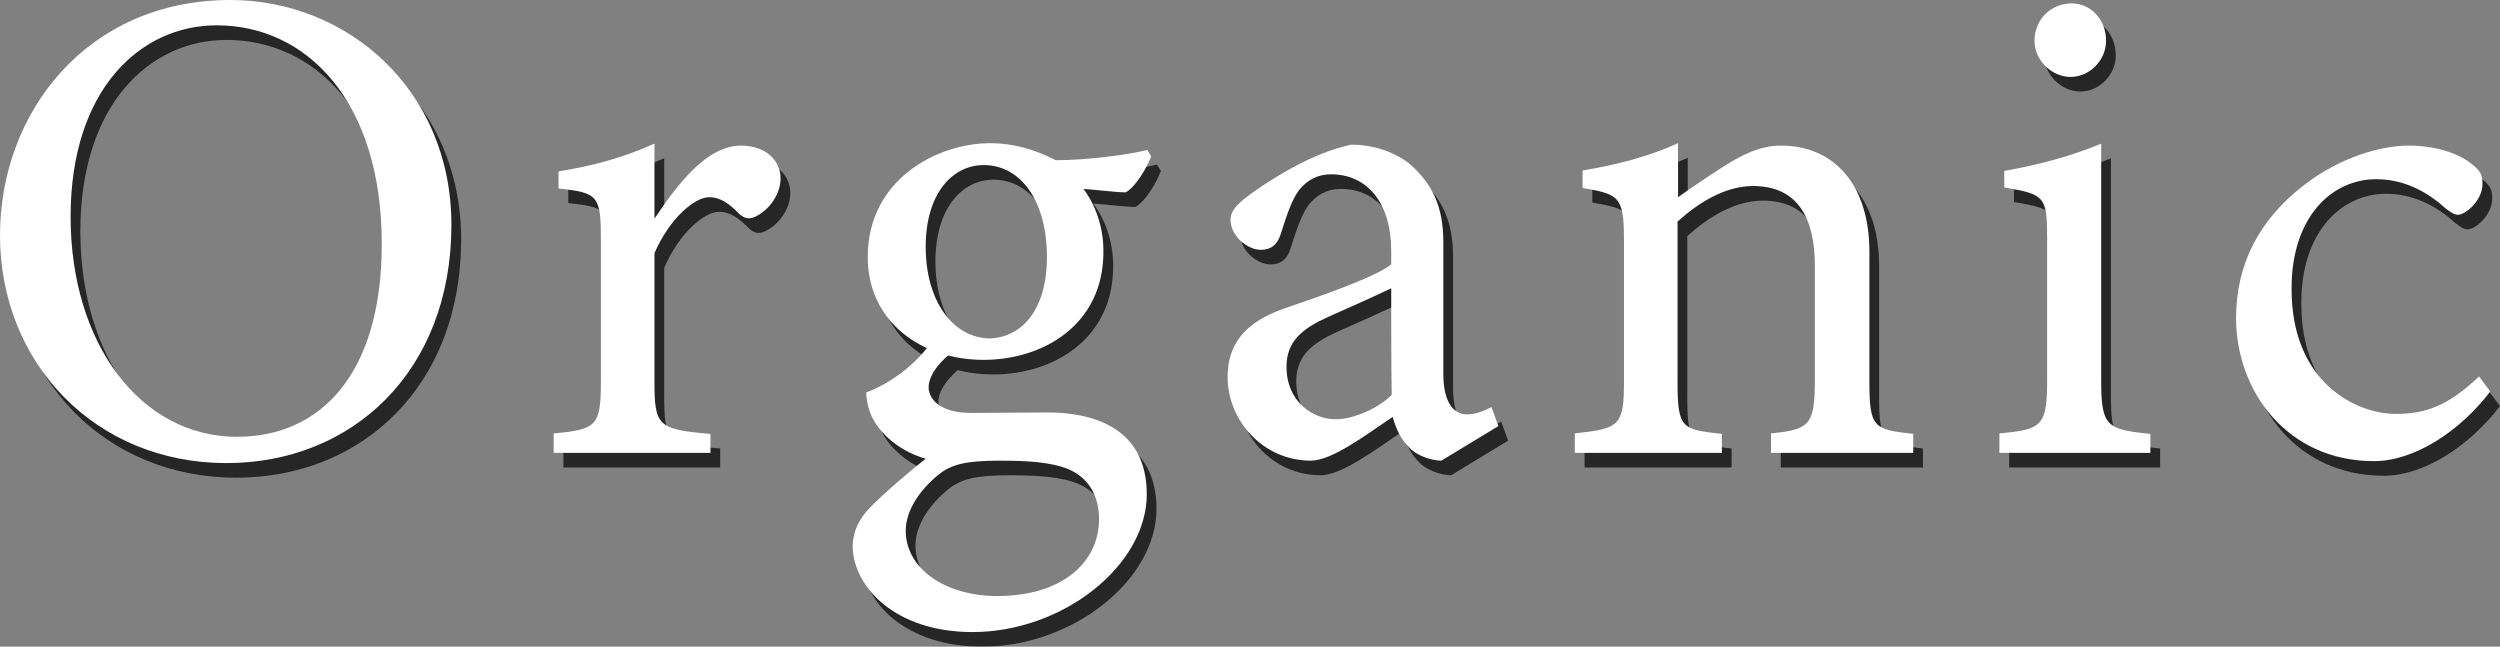 <?xml version="1.0" encoding="utf-8"?>
<!-- Generator: Adobe Illustrator 26.5.0, SVG Export Plug-In . SVG Version: 6.00 Build 0)  -->
<svg version="1.1" id="レイヤー_1" xmlns="http://www.w3.org/2000/svg" xmlns:xlink="http://www.w3.org/1999/xlink" x="0px"
	 y="0px" width="513.4px" height="132.8px" viewBox="0 0 513.4 132.8" style="enable-background:new 0 0 513.4 132.8;"
	 xml:space="preserve">
<rect x="0" y="0" width="513.4" height="132.8" fill="#808080" stroke="none"/>
<style type="text/css">
	.st0{opacity:0.7;}
	.st1{fill:#FFFFFF;}
</style>
<g>
	<g class="st0">
		<g>
			<path d="M49.3,3c23.9,0,45.4,18.3,45.4,46.2c0,30.1-20.4,48.9-46.2,48.9C21.6,98.1,2,77.6,2,51.3C2,26.2,19.8,3,49.3,3z
				 M46.5,8.2c-15.7,0-30,13.2-30,39.3c0,26,14.3,45.2,34.2,45.2c16.9,0,29.7-12.6,29.7-39.6C80.4,23.7,64.9,8.2,46.5,8.2z"/>
			<path d="M147.9,96h-32.2V92c8.8-0.8,9.7-1.5,9.7-10.6V52.3c0-9.2-0.6-9.7-8.7-10.6v-3.5c6.9-1.1,13.2-2.8,19.7-5.7
				c0,4.6,0,10.8,0,15.4c4.9-7.3,10.8-15,17.8-15c5.2,0,8.1,3.2,8.1,6.7c0,3.2-2.2,6.3-4.8,7.7c-1.4,0.8-2.5,0.7-3.6-0.3
				c-2.1-2.1-3.8-3.5-6.3-3.5c-2.9,0-8.1,4.3-11.2,11.5v26.3c0,9.2,0.7,9.9,11.5,10.8V96z"/>
			<path d="M197.3,75.5c-3.4,2.7-4.6,5.3-4.6,7c0,2.5,2.4,5.3,8.7,5.3c5.2,0,11.1-0.1,15.7-0.1c9,0,20.4,2.9,20.4,16.8
				c0,14.6-17.2,28.3-35.8,28.3c-15.8,0-24.4-9.2-24.6-17.5c0-3.1,1.3-5.7,3.5-8c2.8-2.9,8.3-7.6,11.5-10.1c-5-1.4-8.7-4.6-10.5-7.6
				c-1.3-2.1-1.7-4.6-1.7-6c5.3-2,10.1-5.9,12.9-9.7L197.3,75.5z M204,76.9c-13,0-23.8-8-23.8-21.1c0-16,14.3-23.4,25.2-23.4
				c4.6,0,9.2,1.3,13.4,3.5c6.4,0,14.8-1.1,18.8-2.1l0.8,1.3c-0.8,2.2-3.1,6.2-5.2,7.4c-2.1,0-6.7-0.6-8.7-0.7
				c2.4,3.2,4.1,7.7,4.1,12.7C228.7,69.8,216.1,76.9,204,76.9z M207.2,97.6c-6.9,0-9.9,0.8-12.5,2.9c-3.9,3.2-6.7,7.4-6.7,11.5
				c0,7.7,8,13.4,18.8,13.4c13.3,0,20.9-6.9,20.9-15.8c0-4.8-2.2-8.5-6.2-10.2C218,97.9,213.1,97.6,207.2,97.6z M204,36.9
				c-6.3,0-11.9,5.7-11.9,16.8s5.6,18.8,13.3,18.8c6.2-0.3,11.6-5.5,11.6-16.8C217,44.7,211.9,36.9,204,36.9z"/>
			<path d="M298,97.6c-2.1,0-5.2-1.1-6.6-2.7c-1.8-1.8-2.7-3.8-3.4-6.3c-5.6,3.8-12.5,9-16.8,9c-9.9,0-17.1-8.3-17.1-17.2
				c0-6.9,3.8-11.3,11.5-14c8.5-2.9,19-6.6,22.1-9.1v-2.8c0-9.9-5-15.7-12.3-15.7c-3.2,0-5.2,1.5-6.6,3.2c-1.5,2-2.5,5-3.8,9.1
				c-0.7,2.2-2,3.2-4.1,3.2c-2.7,0-6.2-2.8-6.2-6.2c0-2,1.8-3.6,4.6-5.6c4.1-2.9,12.2-8.1,20.2-9.8c4.2,0,8.5,1.3,11.8,3.8
				c4.9,4.2,7.1,9,7.1,16.2v27c0,6.4,2.4,8.4,4.9,8.4c1.7,0,3.5-0.7,5-1.5l1.4,3.9L298,97.6z M287.7,62.2c-3.1,1.5-9.8,4.5-13,5.9
				c-5.3,2.4-8.5,5-8.5,10.2c0,7.4,5.6,10.8,10.1,10.8c3.6,0,8.7-2.2,11.5-5C287.7,77.5,287.7,68.8,287.7,62.2z"/>
			<path d="M365.7,96V92c8.1-0.8,9-1.8,9-11.3V57.6c0-9.8-3.5-16.4-12.7-16.4c-5.7,0-11.2,3.4-15.5,7.3v32.8c0,9.7,0.8,9.9,9.1,10.8
				V96h-30.2V92c9.2-1,10.1-1.5,10.1-10.8V52.4c0-9.1-1-9.5-8.5-10.8V38c6.9-1.1,13.7-2.9,19.6-5.6c0,3.2,0,7.7,0,11.1
				c2.8-2,5.9-4.1,9.5-6.4c3.9-2.5,7.6-4.2,11.6-4.2c11.2,0,18.2,8.3,18.2,21.8v26.6c0,9.5,0.8,9.9,9,10.8V96H365.7z"/>
			<path d="M412.6,96V92c8.8-0.8,9.8-1.5,9.8-11.1V52.1c0-8.7-0.4-9.2-8.8-10.6v-3.4c7.3-1.3,13.9-3.1,19.9-5.6c0,5.9,0,11.8,0,17.6
				V81c0,9.5,1,10.2,10.1,11.1V96H412.6z M427.2,18.8c-3.9,0-7.4-3.5-7.4-7.4c0-4.5,3.5-7.7,7.6-7.7c3.9,0,7.1,3.2,7.1,7.7
				C434.5,15.3,431.2,18.8,427.2,18.8z"/>
			<path d="M513.4,83.4c-6.2,8.1-15.5,14.3-23.9,14.3c-17.8,0-28.3-14.4-28.3-29.4c0-11.1,4.8-20.3,14.1-27.4c7.4-5.7,15.8-8,21.3-8
				c6.3,0,10.9,2,13,3.8c2,1.5,2.2,2.5,2.2,4.1c0,3.4-3.5,6.3-5,6.3c-0.7,0-1.3-0.3-2.7-1.4c-4.3-3.9-9.1-5.9-14.1-5.9
				c-9.2,0-17.4,7.8-17.4,22.4C472.5,81.5,485.8,88,494,88c5.9,0,10.6-1.5,17.1-7.7L513.4,83.4z"/>
		</g>
	</g>
	<g>
		<g>
			<path class="st1" d="M47.3,0c23.9,0,45.4,18.3,45.4,46.2c0,30.1-20.4,48.9-46.2,48.9C19.6,95.1,0,74.6,0,48.3
				C0,23.2,17.8,0,47.3,0z M44.5,5.2c-15.7,0-30,13.2-30,39.3c0,26,14.3,45.2,34.2,45.2c16.9,0,29.7-12.6,29.7-39.6
				C78.4,20.7,62.9,5.2,44.5,5.2z"/>
			<path class="st1" d="M145.9,93h-32.2V89c8.8-0.8,9.7-1.5,9.7-10.6V49.3c0-9.2-0.6-9.7-8.7-10.6v-3.5c6.9-1.1,13.2-2.8,19.7-5.7
				c0,4.6,0,10.8,0,15.4c4.9-7.3,10.8-15,17.8-15c5.2,0,8.1,3.2,8.1,6.7c0,3.2-2.2,6.3-4.8,7.7c-1.4,0.8-2.5,0.7-3.6-0.3
				c-2.1-2.1-3.8-3.5-6.3-3.5c-2.9,0-8.1,4.3-11.2,11.5v26.3c0,9.2,0.7,9.9,11.5,10.8V93z"/>
			<path class="st1" d="M195.3,72.5c-3.4,2.7-4.6,5.3-4.6,7c0,2.5,2.4,5.3,8.7,5.3c5.2,0,11.1-0.1,15.7-0.1c9,0,20.4,2.9,20.4,16.8
				c0,14.6-17.2,28.3-35.8,28.3c-15.8,0-24.4-9.2-24.6-17.5c0-3.1,1.3-5.7,3.5-8c2.8-2.9,8.3-7.6,11.5-10.1c-5-1.4-8.7-4.6-10.5-7.6
				c-1.3-2.1-1.7-4.6-1.7-6c5.3-2,10.1-5.9,12.9-9.7L195.3,72.5z M202,73.9c-13,0-23.8-8-23.8-21.1c0-16,14.3-23.4,25.2-23.4
				c4.6,0,9.2,1.3,13.4,3.5c6.4,0,14.8-1.1,18.8-2.1l0.8,1.3c-0.8,2.2-3.1,6.2-5.2,7.4c-2.1,0-6.7-0.6-8.7-0.7
				c2.4,3.2,4.1,7.7,4.1,12.7C226.7,66.8,214.1,73.9,202,73.9z M205.2,94.6c-6.9,0-9.9,0.8-12.5,2.9c-3.9,3.2-6.7,7.4-6.7,11.5
				c0,7.7,8,13.4,18.8,13.4c13.3,0,20.9-6.9,20.9-15.8c0-4.8-2.2-8.5-6.2-10.2C216,94.9,211.1,94.6,205.2,94.6z M202,33.9
				c-6.3,0-11.9,5.7-11.9,16.8s5.6,18.8,13.3,18.8c6.2-0.3,11.6-5.5,11.6-16.8C215,41.7,209.9,33.9,202,33.9z"/>
			<path class="st1" d="M296,94.6c-2.1,0-5.2-1.1-6.6-2.7c-1.8-1.8-2.7-3.8-3.4-6.3c-5.6,3.8-12.5,9-16.8,9
				c-9.9,0-17.1-8.3-17.1-17.2c0-6.9,3.8-11.3,11.5-14c8.5-2.9,19-6.6,22.1-9.1v-2.8c0-9.9-5-15.7-12.3-15.7c-3.2,0-5.2,1.5-6.6,3.2
				c-1.5,2-2.5,5-3.8,9.1c-0.7,2.2-2,3.2-4.1,3.2c-2.7,0-6.2-2.8-6.2-6.2c0-2,1.8-3.6,4.6-5.6c4.1-2.9,12.2-8.1,20.2-9.8
				c4.2,0,8.5,1.3,11.8,3.8c4.9,4.2,7.1,9,7.1,16.2v27c0,6.4,2.4,8.4,4.9,8.4c1.7,0,3.5-0.7,5-1.5l1.4,3.9L296,94.6z M285.7,59.2
				c-3.1,1.5-9.8,4.5-13,5.9c-5.3,2.4-8.5,5-8.5,10.2c0,7.4,5.6,10.8,10.1,10.8c3.6,0,8.7-2.2,11.5-5
				C285.7,74.5,285.7,65.8,285.7,59.2z"/>
			<path class="st1" d="M363.7,93V89c8.1-0.8,9-1.8,9-11.3V54.6c0-9.8-3.5-16.4-12.7-16.4c-5.7,0-11.2,3.4-15.5,7.3v32.8
				c0,9.7,0.8,9.9,9.1,10.8V93h-30.2V89c9.2-1,10.1-1.5,10.1-10.8V49.4c0-9.1-1-9.5-8.5-10.8V35c6.9-1.1,13.7-2.9,19.6-5.6
				c0,3.2,0,7.7,0,11.1c2.8-2,5.9-4.1,9.5-6.4c3.9-2.5,7.6-4.2,11.6-4.2c11.2,0,18.2,8.3,18.2,21.8v26.6c0,9.5,0.8,9.9,9,10.8V93
				H363.7z"/>
			<path class="st1" d="M410.6,93V89c8.8-0.8,9.8-1.5,9.8-11.1V49.1c0-8.7-0.4-9.2-8.8-10.6v-3.4c7.3-1.3,13.9-3.1,19.9-5.6
				c0,5.9,0,11.8,0,17.6V78c0,9.5,1,10.2,10.1,11.1V93H410.6z M425.2,15.8c-3.9,0-7.4-3.5-7.4-7.4c0-4.5,3.5-7.7,7.6-7.7
				c3.9,0,7.1,3.2,7.1,7.7C432.5,12.3,429.2,15.8,425.2,15.8z"/>
			<path class="st1" d="M511.4,80.4c-6.2,8.1-15.5,14.3-23.9,14.3c-17.8,0-28.3-14.4-28.3-29.4c0-11.1,4.8-20.3,14.1-27.4
				c7.4-5.7,15.8-8,21.3-8c6.3,0,10.9,2,13,3.8c2,1.5,2.2,2.5,2.2,4.1c0,3.4-3.5,6.3-5,6.3c-0.7,0-1.3-0.3-2.7-1.4
				c-4.3-3.9-9.1-5.9-14.1-5.9c-9.2,0-17.4,7.8-17.4,22.4C470.5,78.5,483.8,85,492,85c5.9,0,10.6-1.5,17.1-7.7L511.4,80.4z"/>
		</g>
	</g>
</g>
</svg>
